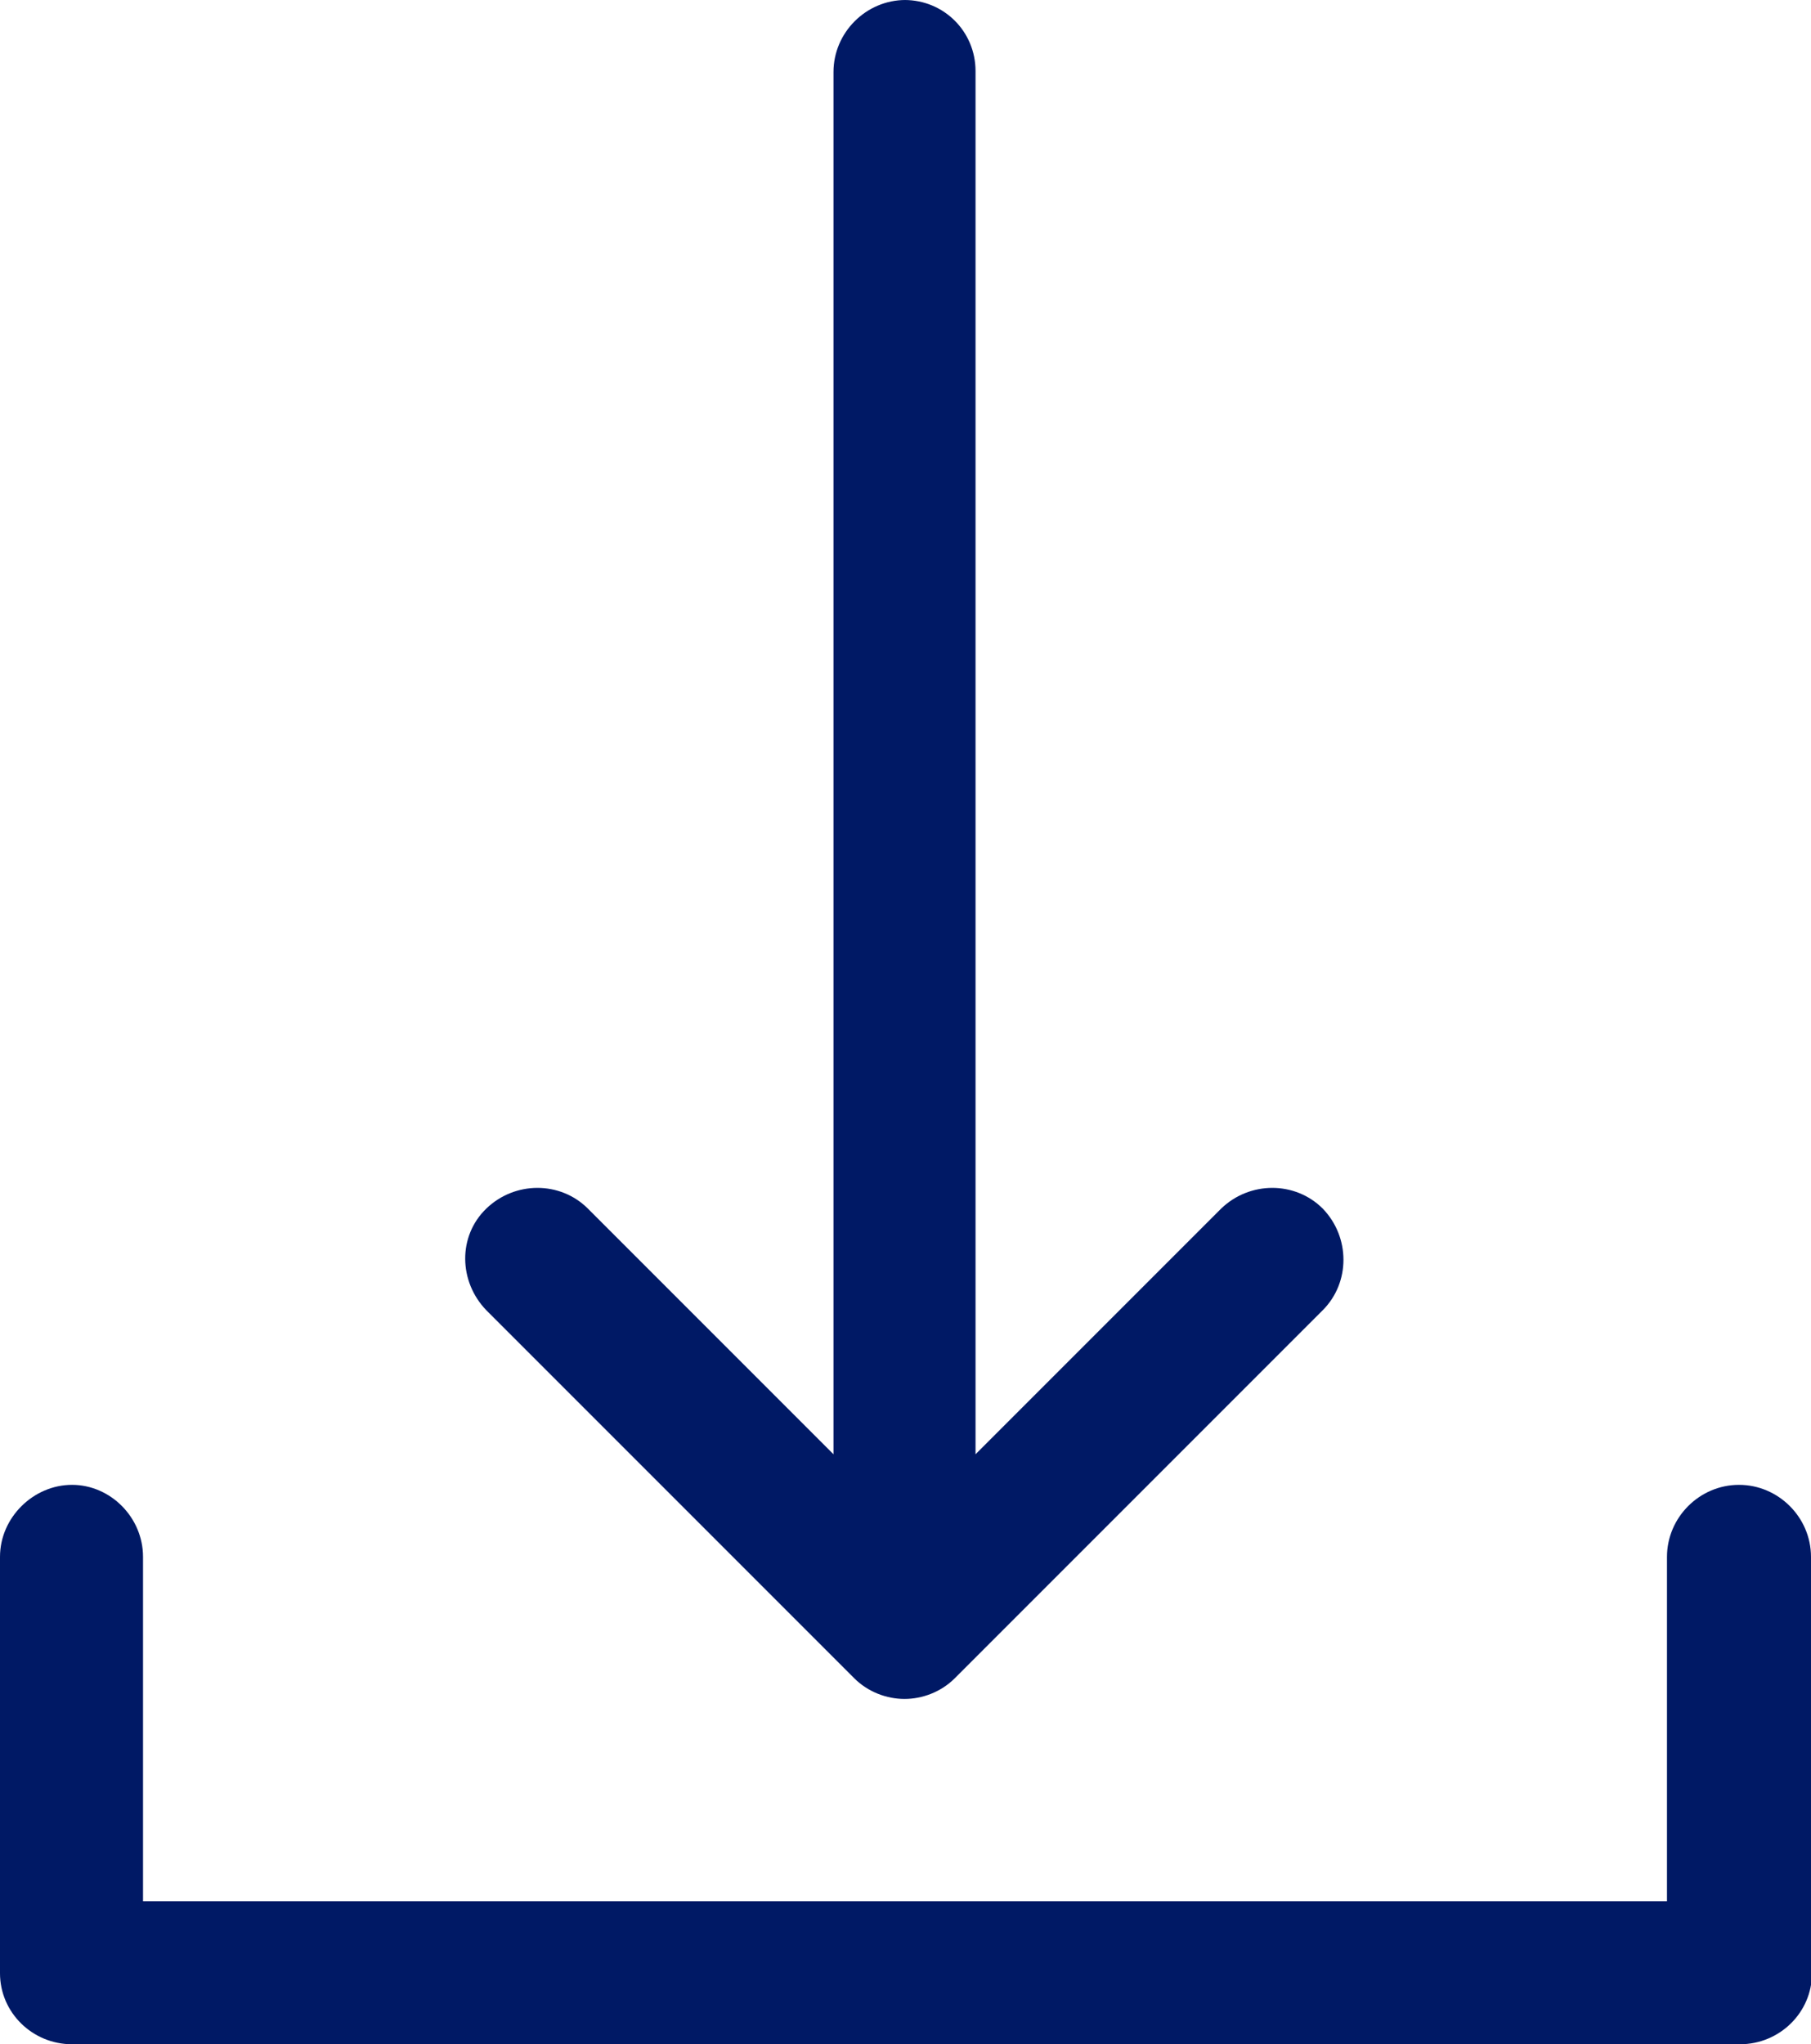 <?xml version="1.0" encoding="UTF-8"?>
<svg id="Capa_2" data-name="Capa 2" xmlns="http://www.w3.org/2000/svg" viewBox="0 0 18.36 20.72">
  <defs>
    <style>
      .cls-1 {
        fill: #001965;
      }
    </style>
  </defs>
  <g id="ScieNNce_Tv" data-name="ScieNNce Tv">
    <g>
      <path class="cls-1" d="m9.18,0c-.4,0-.73.33-.73.73v14.01l-2.49-2.49c-.28-.28-.74-.28-1.03,0s-.28.74,0,1.03l3.73,3.73c.14.14.33.21.51.21s.37-.07.51-.21l3.73-3.73c.28-.28.28-.74,0-1.03-.28-.28-.74-.28-1.03,0l-2.49,2.49V.72c0-.4-.32-.72-.72-.72Z"/>
      <path class="cls-1" d="m18.36,20v-4.22c0-.4-.33-.73-.73-.73s-.73.33-.73.73v3.49H1.45v-3.49c0-.4-.33-.73-.72-.73s-.73.33-.73.73v4.22c0,.4.33.72.73.72h16.91c.4,0,.73-.32.73-.72Z"/>
    </g>
  </g>
</svg>